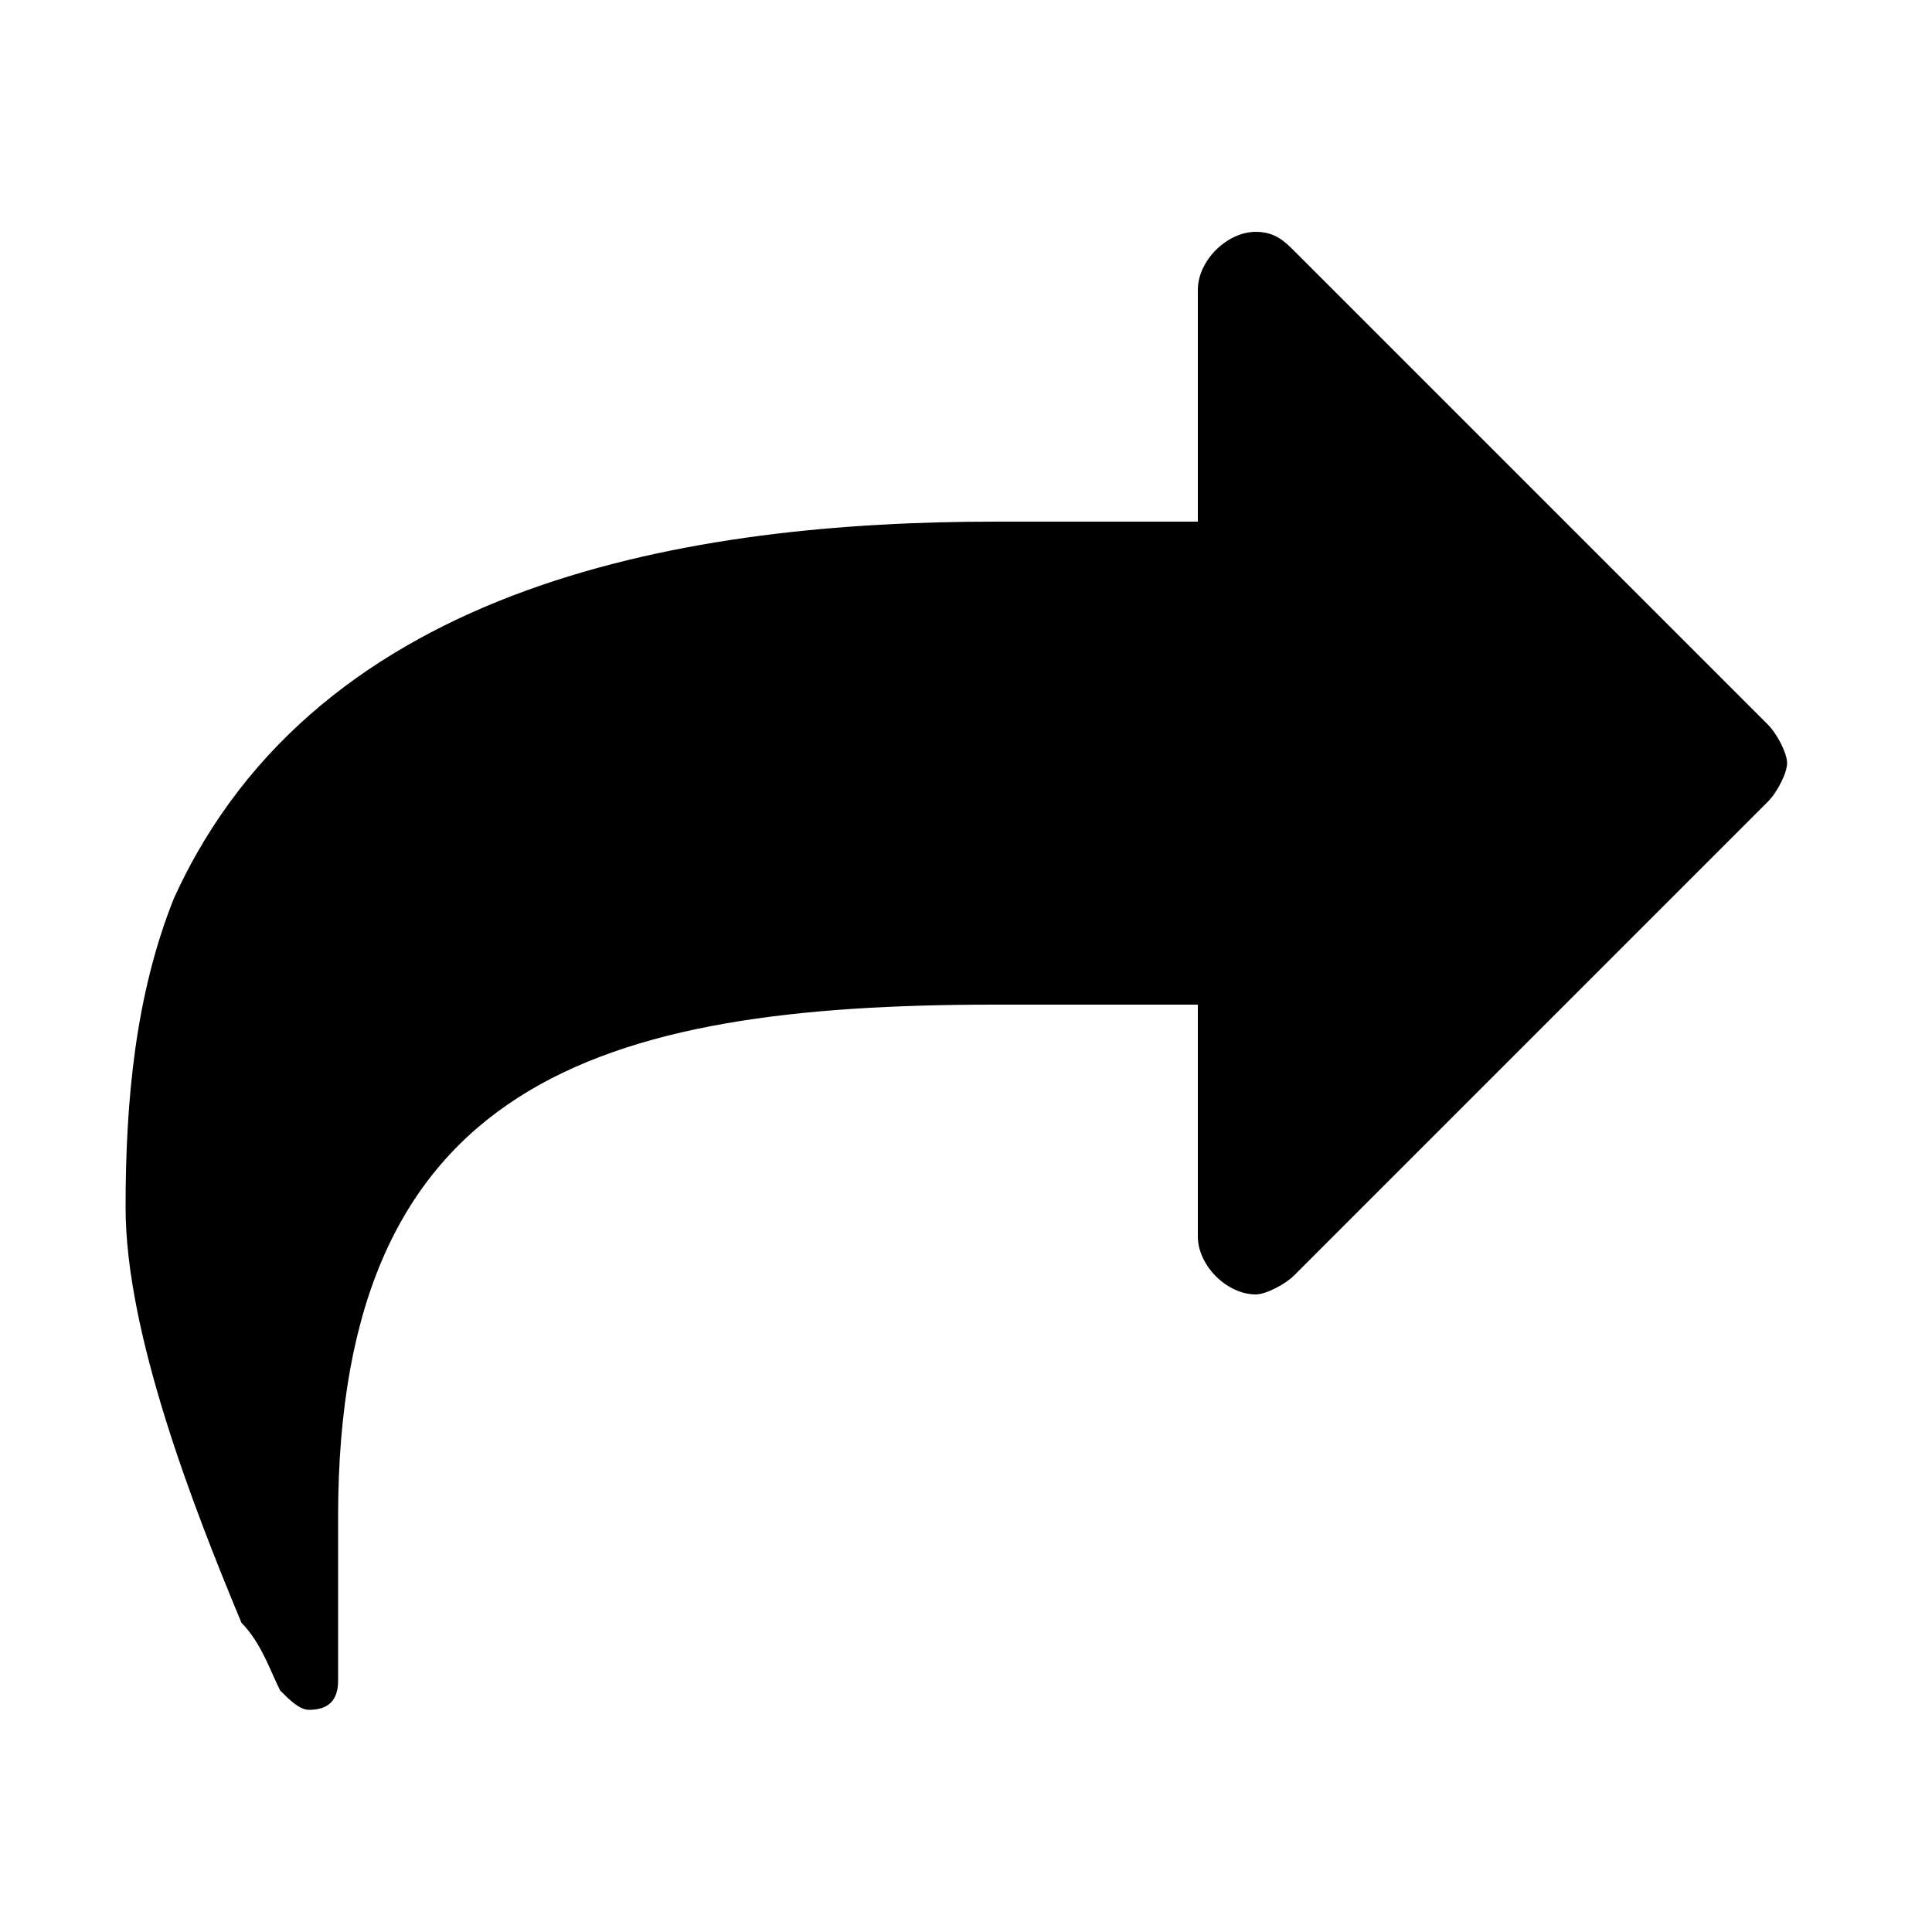 <?xml version="1.0" encoding="utf-8"?>
<!-- Generator: Adobe Illustrator 25.2.1, SVG Export Plug-In . SVG Version: 6.00 Build 0)  -->
<svg version="1.1" id="Livello_1" xmlns="http://www.w3.org/2000/svg" xmlns:xlink="http://www.w3.org/1999/xlink" x="0px" y="0px"
	 viewBox="0 0 20 20" style="enable-background:new 0 0 20 20;" xml:space="preserve">
<style type="text/css">
	.st0{enable-background:new    ;}
</style>
<g class="st0">
	<path d="M18.3,8.3l-4.9,4.9c-0.1,0.1-0.3,0.2-0.4,0.2c-0.3,0-0.6-0.3-0.6-0.6v-2.4h-2.1c-4.1,0-6.8,0.8-6.8,5.3c0,0.4,0,0.8,0,1.2
		c0,0.2,0,0.3,0,0.5c0,0.2-0.1,0.3-0.3,0.3c-0.1,0-0.2-0.1-0.3-0.2c-0.1-0.2-0.2-0.5-0.4-0.7c-0.5-1.2-1.2-3-1.2-4.3
		c0-1.1,0.1-2.2,0.5-3.2C3.3,6,7.2,5.4,10.3,5.4h2.1V3c0-0.3,0.3-0.6,0.6-0.6c0.2,0,0.3,0.1,0.4,0.2l4.9,4.9
		c0.1,0.1,0.2,0.3,0.2,0.4S18.4,8.2,18.3,8.3z"/>
</g>
</svg>
